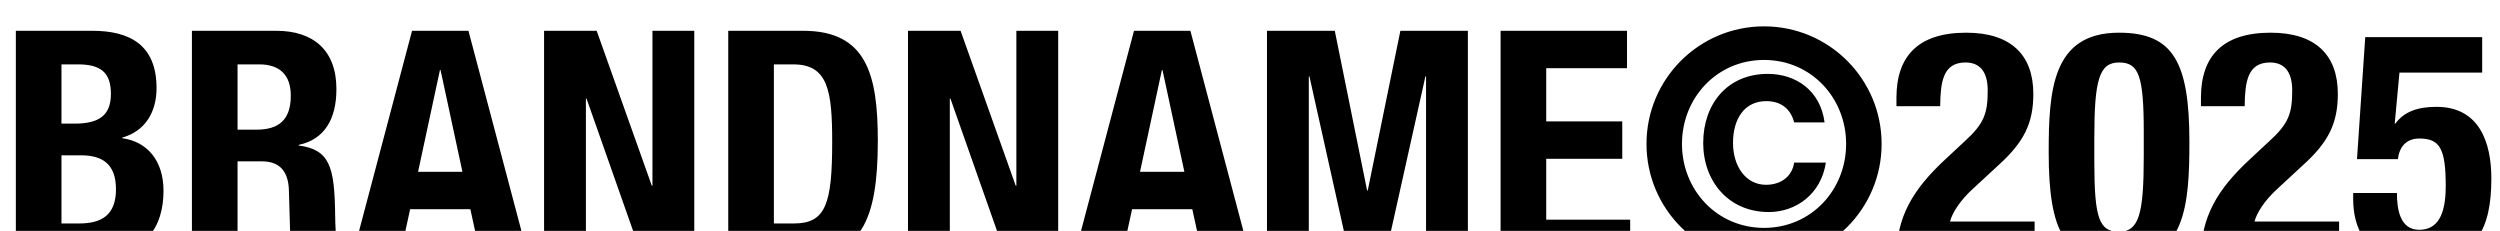 <svg xmlns="http://www.w3.org/2000/svg" width="1527" height="141" viewBox="0 0 1527 141" fill="none">
<g clip-path="url(#clip0_59_3)">
<path d="M9.677 157V18.806H56.323C79.161 18.806 95.613 27.322 95.613 53.839C95.613 68.742 88.452 80.161 74.71 84.032V84.419C90 86.548 99.871 98.161 99.871 116.548C99.871 138.226 89.226 157 56.71 157H9.677ZM37.548 39.322V75.516H45.484C60.774 75.516 67.742 70.29 67.742 57.322C67.742 44.161 61.355 39.322 47.613 39.322H37.548ZM37.548 94.871V136.484H48.387C61.742 136.484 70.839 131.645 70.839 115.581C70.839 99.516 61.742 94.871 49.548 94.871H37.548ZM145.096 39.322V79.194H156.709C170.064 79.194 177.613 73.387 177.613 58.484C177.613 45.709 170.838 39.322 158.258 39.322H145.096ZM117.225 157V18.806H168.709C191.548 18.806 205.484 30.806 205.484 54.419C205.484 72.806 198.129 85.194 182.451 88.484V88.871C201.419 91.387 204.322 101.839 204.709 131.064C204.903 145.581 205.677 153.129 210.903 155.839V157H180.709C178 153.129 177.419 147.903 177.226 142.484L176.451 115.968C176.064 105.129 171.226 98.548 160 98.548H145.096V157H117.225ZM215.096 157L251.677 18.806H286.128L322.709 157H293.677L287.29 127.774H250.515L244.128 157H215.096ZM268.709 42.806L255.354 104.935H282.451L269.096 42.806H268.709ZM332.321 18.806H364.451L398.128 113.452H398.515V18.806H424.064V157H392.322L358.257 60.226H357.87V157H332.321V18.806ZM444.816 157V18.806H490.493C529.203 18.806 536.17 45.322 536.17 85.968C536.17 134.935 525.719 157 488.751 157H444.816ZM472.687 39.322V136.484H485.074C504.429 136.484 508.299 124.29 508.299 86.742C508.299 55.387 505.783 39.322 484.493 39.322H472.687ZM554.6 18.806H586.729L620.407 113.452H620.794V18.806H646.342V157H614.6L580.535 60.226H580.148V157H554.6V18.806ZM656.062 157L692.642 18.806H727.094L763.675 157H734.643L728.255 127.774H691.481L685.094 157H656.062ZM709.675 42.806L696.32 104.935H723.417L710.062 42.806H709.675ZM773.868 157V18.806H815.287L835.029 116.355H835.416L855.352 18.806H896.578V157H871.029V46.677H870.642L846.062 157H824.384L799.803 46.677H799.416V157H773.868ZM916.559 18.806H993.784V41.645H944.43V74.161H990.881V97H944.43V134.161H995.72V157H916.559V18.806ZM1095.87 99.323H1115.23C1112.32 118.677 1096.84 129.516 1080.39 129.516C1055.81 129.516 1040.32 110.742 1040.32 87.323C1040.32 63.516 1055.03 45.129 1079.81 45.129C1097.03 45.129 1111.94 55.387 1114.45 74.742H1095.87C1093.94 67.193 1088.52 61.774 1078.84 61.774C1065.48 61.774 1058.52 72.613 1058.52 87.323C1058.52 101.452 1066.26 112.871 1078.64 112.871C1088.13 112.871 1094.71 107.452 1095.87 99.323ZM1027.35 87.903C1027.35 115.968 1048.64 139.194 1077.48 139.194C1106.32 139.194 1127.61 115.968 1127.61 87.903C1127.61 59.839 1106.32 36.613 1077.48 36.613C1048.64 36.613 1027.35 59.839 1027.35 87.903ZM1005.68 87.903C1005.68 48.226 1037.81 16.097 1077.48 16.097C1117.16 16.097 1149.29 48.226 1149.29 87.903C1149.29 127.581 1117.16 159.71 1077.48 159.71C1037.81 159.71 1005.68 127.581 1005.68 87.903ZM1242.74 135.323V157H1158.35C1158.35 132.613 1168.22 115.774 1188.54 97L1199.77 86.548C1211.96 75.516 1214.09 69.323 1214.09 55.193C1214.09 43.774 1209.25 38.161 1200.54 38.161C1186.61 38.161 1185.25 50.355 1185.06 64.871H1158.35V59.645C1158.35 34.29 1171.7 19.968 1200.93 19.968C1228.41 19.968 1241.96 33.709 1241.96 57.322C1241.96 75.129 1236.35 86.742 1220.67 100.871L1205.19 115.193C1197.06 122.548 1192.41 130.097 1191.06 135.323H1242.74ZM1279.21 84.226V99.129C1279.21 133.581 1282.31 141.516 1294.31 141.516C1306.5 141.516 1309.41 130.677 1309.41 95.451V80.548C1309.41 46.097 1306.31 38.161 1294.31 38.161C1282.12 38.161 1279.21 49 1279.21 84.226ZM1251.34 93.129C1251.34 55.193 1253.47 19.968 1294.31 19.968C1327.41 19.968 1337.28 37.968 1337.28 86.548C1337.28 124.677 1335.15 159.71 1294.31 159.71C1261.21 159.71 1251.34 141.71 1251.34 93.129ZM1428.72 135.323V157H1344.34C1344.34 132.613 1354.21 115.774 1374.53 97L1385.76 86.548C1397.95 75.516 1400.08 69.323 1400.08 55.193C1400.08 43.774 1395.24 38.161 1386.53 38.161C1372.6 38.161 1371.24 50.355 1371.05 64.871H1344.34V59.645C1344.34 34.29 1357.69 19.968 1386.92 19.968C1414.4 19.968 1427.95 33.709 1427.95 57.322C1427.95 75.129 1422.34 86.742 1406.66 100.871L1391.18 115.193C1383.05 122.548 1378.4 130.097 1377.05 135.323H1428.72ZM1516.11 22.677V44.355H1465.59L1462.69 75.516H1463.07C1468.3 68.355 1476.43 65.258 1488.23 65.258C1514.56 65.258 1521.72 87.323 1521.72 109C1521.72 139 1513.01 159.71 1477.78 159.71C1442.94 159.71 1437.33 136.871 1437.33 121.581V117.903H1464.04C1464.04 127 1465.59 140.355 1477.59 140.355C1488.82 140.355 1493.85 131.452 1493.85 113.645C1493.85 91 1490.36 84.613 1477.78 84.613C1469.85 84.613 1465.59 89.451 1464.62 97.194H1439.65L1444.69 22.677H1516.11Z" fill="black"/>
</g>
<defs>
<clipPath id="clip0_59_3">
<rect width="1527" height="141" fill="none"/>
</clipPath>
</defs>
</svg>